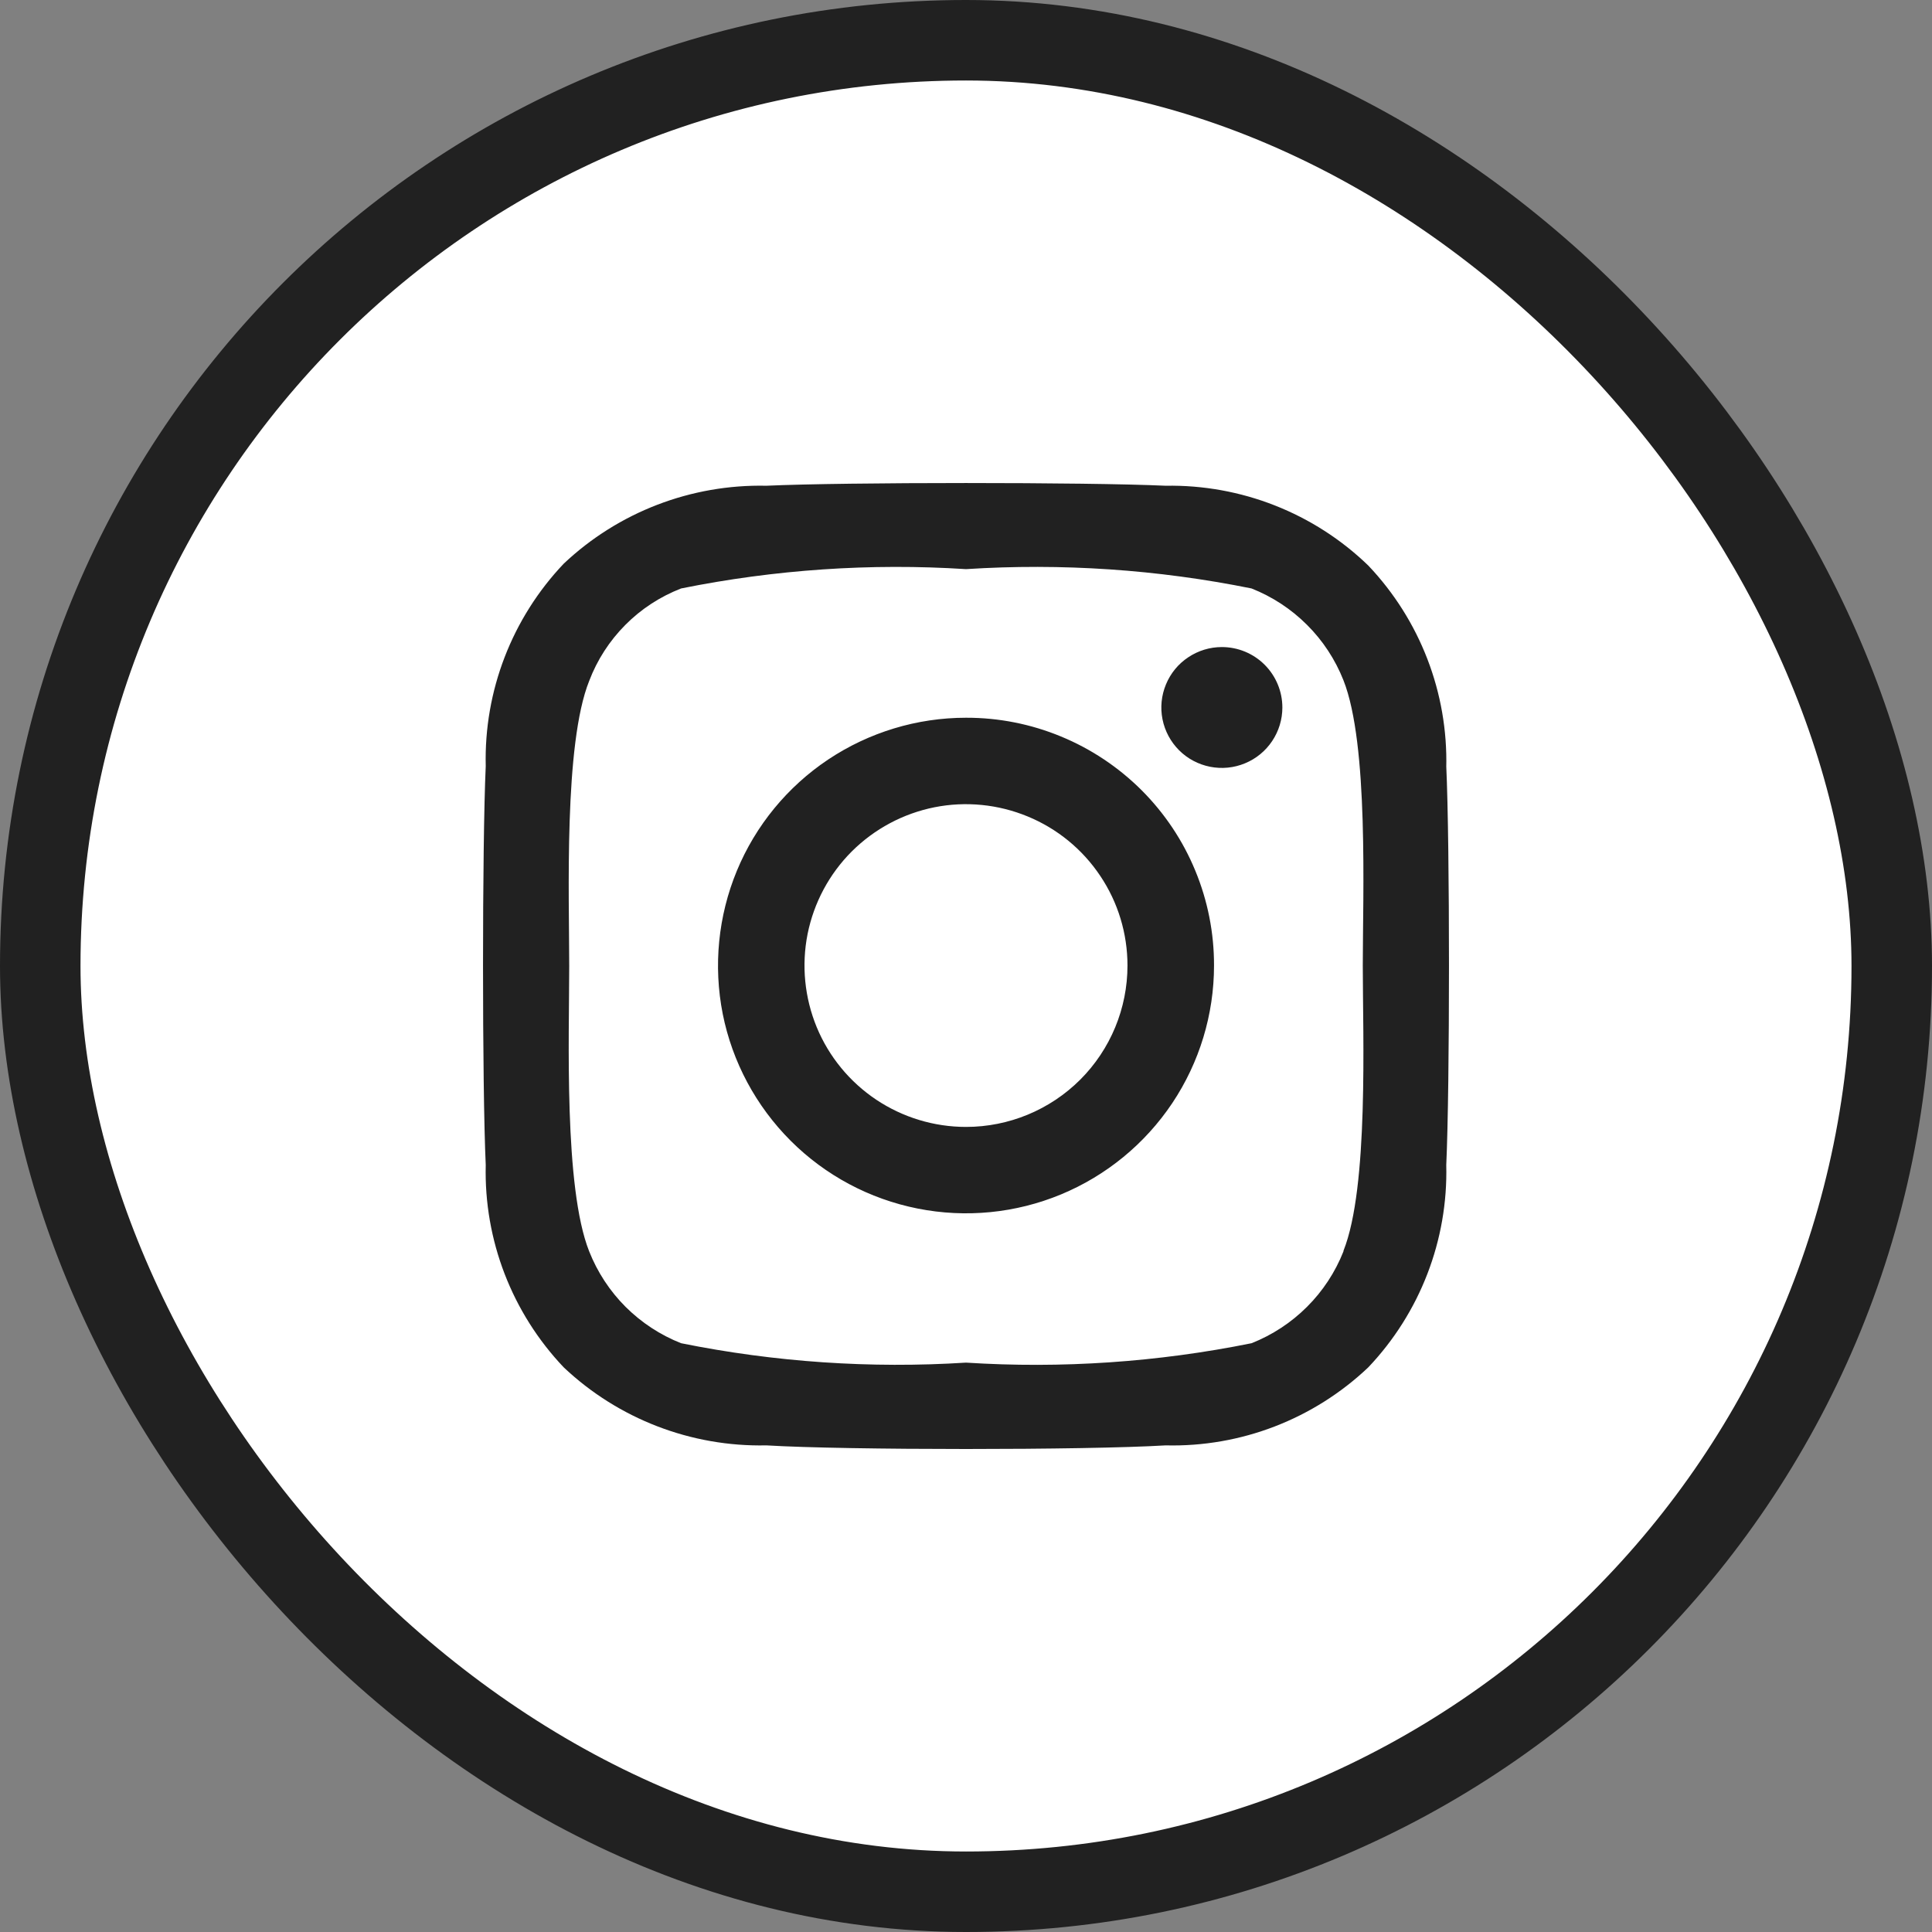 <svg width="24" height="24" viewBox="0 0 24 24" fill="none" xmlns="http://www.w3.org/2000/svg">
<rect x="0" y="0" width="24" height="24" fill="#808080" stroke="none"/>
<rect x="0.5" y="0.5" width="23" height="23" rx="11.5" fill="white"/>
<rect x="0.5" y="0.5" width="23" height="23" rx="11.5" stroke="#212121"/>
<path d="M12 8.916C11.391 8.916 10.795 9.097 10.288 9.435C9.782 9.773 9.387 10.254 9.154 10.816C8.921 11.379 8.86 11.998 8.978 12.595C9.097 13.192 9.391 13.74 9.822 14.171C10.252 14.601 10.801 14.894 11.399 15.013C11.997 15.132 12.616 15.071 13.179 14.838C13.742 14.605 14.223 14.21 14.562 13.704C14.9 13.198 15.081 12.603 15.081 11.994C15.082 11.59 15.003 11.189 14.848 10.815C14.694 10.441 14.467 10.102 14.181 9.816C13.894 9.53 13.554 9.303 13.18 9.149C12.806 8.994 12.405 8.915 12 8.916ZM12 13.999C11.603 13.999 11.215 13.881 10.885 13.661C10.556 13.441 10.298 13.128 10.146 12.761C9.995 12.395 9.955 11.992 10.032 11.603C10.11 11.214 10.301 10.857 10.581 10.577C10.862 10.297 11.219 10.106 11.609 10.028C11.998 9.951 12.401 9.991 12.768 10.143C13.134 10.294 13.448 10.551 13.668 10.881C13.889 11.21 14.006 11.598 14.006 11.994C14.006 12.526 13.795 13.036 13.419 13.412C13.042 13.788 12.532 13.999 12 13.999ZM15.93 8.789C15.93 8.937 15.886 9.082 15.803 9.206C15.721 9.329 15.603 9.426 15.466 9.482C15.329 9.539 15.178 9.554 15.032 9.525C14.886 9.496 14.752 9.425 14.647 9.32C14.542 9.215 14.47 9.081 14.441 8.935C14.412 8.79 14.427 8.639 14.484 8.502C14.541 8.364 14.637 8.247 14.761 8.165C14.885 8.082 15.03 8.038 15.178 8.038C15.378 8.038 15.569 8.117 15.71 8.258C15.851 8.399 15.93 8.59 15.93 8.789ZM17.966 9.54C17.989 8.606 17.64 7.702 16.997 7.025C16.663 6.702 16.269 6.449 15.837 6.279C15.405 6.109 14.944 6.026 14.48 6.034C13.503 5.989 10.497 5.989 9.52 6.034C8.586 6.014 7.682 6.361 7.003 7.002C6.36 7.679 6.011 8.584 6.034 9.517C5.989 10.493 5.989 13.496 6.034 14.472C6.011 15.405 6.36 16.309 7.003 16.986C7.682 17.627 8.586 17.975 9.52 17.955C10.512 18.015 13.488 18.015 14.48 17.955C15.414 17.978 16.319 17.629 16.997 16.986C17.64 16.309 17.989 15.405 17.966 14.472C18.011 13.496 18.011 10.493 17.966 9.517V9.54ZM16.689 15.545C16.587 15.803 16.433 16.038 16.236 16.234C16.04 16.43 15.805 16.584 15.547 16.686C14.38 16.922 13.188 17.003 12 16.927C10.815 17.002 9.625 16.921 8.461 16.686C8.202 16.584 7.968 16.43 7.771 16.234C7.575 16.038 7.421 15.803 7.319 15.545C7.003 14.749 7.071 12.873 7.071 12.002C7.071 11.131 7.003 9.247 7.319 8.459C7.418 8.198 7.571 7.961 7.768 7.763C7.964 7.565 8.201 7.411 8.461 7.31C9.625 7.075 10.815 6.994 12 7.07C13.188 6.994 14.38 7.074 15.547 7.31C15.805 7.412 16.04 7.566 16.236 7.762C16.433 7.958 16.587 8.193 16.689 8.451C17.004 9.247 16.929 11.124 16.929 11.994C16.929 12.865 17.004 14.749 16.689 15.538V15.545Z" fill="#212121"/>
</svg>
